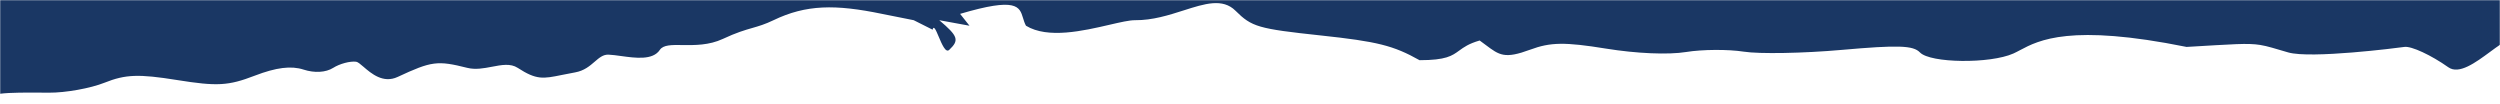 <svg width="1440" height="60" viewBox="0 0 1440 60" fill="none" xmlns="http://www.w3.org/2000/svg">
<mask id="mask0_1354_7839" style="mask-type:alpha" maskUnits="userSpaceOnUse" x="0" y="0" width="1440" height="60">
<rect width="1440" height="60" fill="#D9D9D9"/>
</mask>
<g mask="url(#mask0_1354_7839)">
<path d="M0 -634.5H1440V25.784C1438.2 26.997 1436.28 28.412 1434.3 29.872C1425.88 36.078 1416.38 43.084 1410.26 38.756C1400.31 31.723 1388.92 26.445 1384.93 27.029C1380.95 27.61 1330.98 33.946 1318.01 30.194C1310.24 27.943 1306.16 26.579 1301.84 25.886C1294.6 24.726 1286.65 25.445 1259.46 27.029C1192.52 13.501 1174.3 23.175 1163.54 28.889C1162.17 29.616 1160.92 30.278 1159.71 30.821C1146.31 36.817 1111.86 36.416 1105.88 30.194C1102 26.147 1093.28 25.865 1060.85 28.738C1038.74 30.701 1013.33 31.157 1004.39 29.754C995.441 28.352 980.495 28.443 971.173 29.959C960.929 31.627 942.667 30.849 925.008 27.99C901.304 24.158 893.081 24.272 881.385 28.608C866.658 34.062 863.707 31.851 855.746 25.884C854.694 25.095 853.555 24.241 852.289 23.331C846.004 25.131 843.119 27.233 840.509 29.134C836.365 32.154 832.914 34.668 817.644 34.668C802.597 26.223 793.349 23.907 760.72 20.418C724.679 16.563 721.004 15.499 711.643 6.18C704.242 -1.183 693.962 2.102 681.772 5.997C673.284 8.709 663.869 11.717 653.855 11.632C650.563 11.604 645.269 12.832 638.984 14.288C624.055 17.748 603.534 22.505 590.964 14.821C590.178 13.387 589.72 11.882 589.281 10.439C587.234 3.711 585.602 -1.653 553.012 7.99L558.434 14.821L541.007 11.632C551.893 20.834 552.663 23.138 546.732 28.739C544.707 30.653 542.504 25.428 540.682 21.108C539.112 17.384 537.825 14.332 537.179 17.099L526.297 11.632L508.026 7.99C481.104 2.416 464.291 2.613 445.552 11.632C440.586 14.023 437.106 15.024 433.303 16.118C428.98 17.361 424.24 18.725 416.424 22.386C408.37 26.159 399.935 26.04 393.127 25.944C386.897 25.856 382.028 25.788 380.06 28.739C376.018 34.805 366.06 33.426 357.68 32.266C355.054 31.903 352.583 31.561 350.498 31.476C347.402 31.349 345.154 33.287 342.547 35.535C339.719 37.973 336.47 40.775 331.26 41.698C328.341 42.214 325.838 42.724 323.629 43.175C312.803 45.382 309.061 46.145 298.193 39.08C294.069 36.398 288.914 37.386 283.413 38.439C278.767 39.329 273.875 40.266 269.149 39.08C251.927 34.759 248.618 35.191 229.044 44.315C220.691 48.206 213.874 42.343 209.384 38.481C207.565 36.916 206.129 35.681 205.126 35.554C201.642 35.114 195.704 36.702 191.928 39.08C187.651 41.774 181.186 42.149 174.801 40.073C167.711 37.769 159.058 38.85 146.749 43.583C131.515 49.441 125.077 49.802 101.951 46.091C79.815 42.544 72.288 42.823 60.185 47.645C52.067 50.882 37.659 53.463 28.174 53.383C14.634 53.27 6.043 53.254 0 54V-634.5Z" fill="#1A3764"/>
</g>
</svg>
